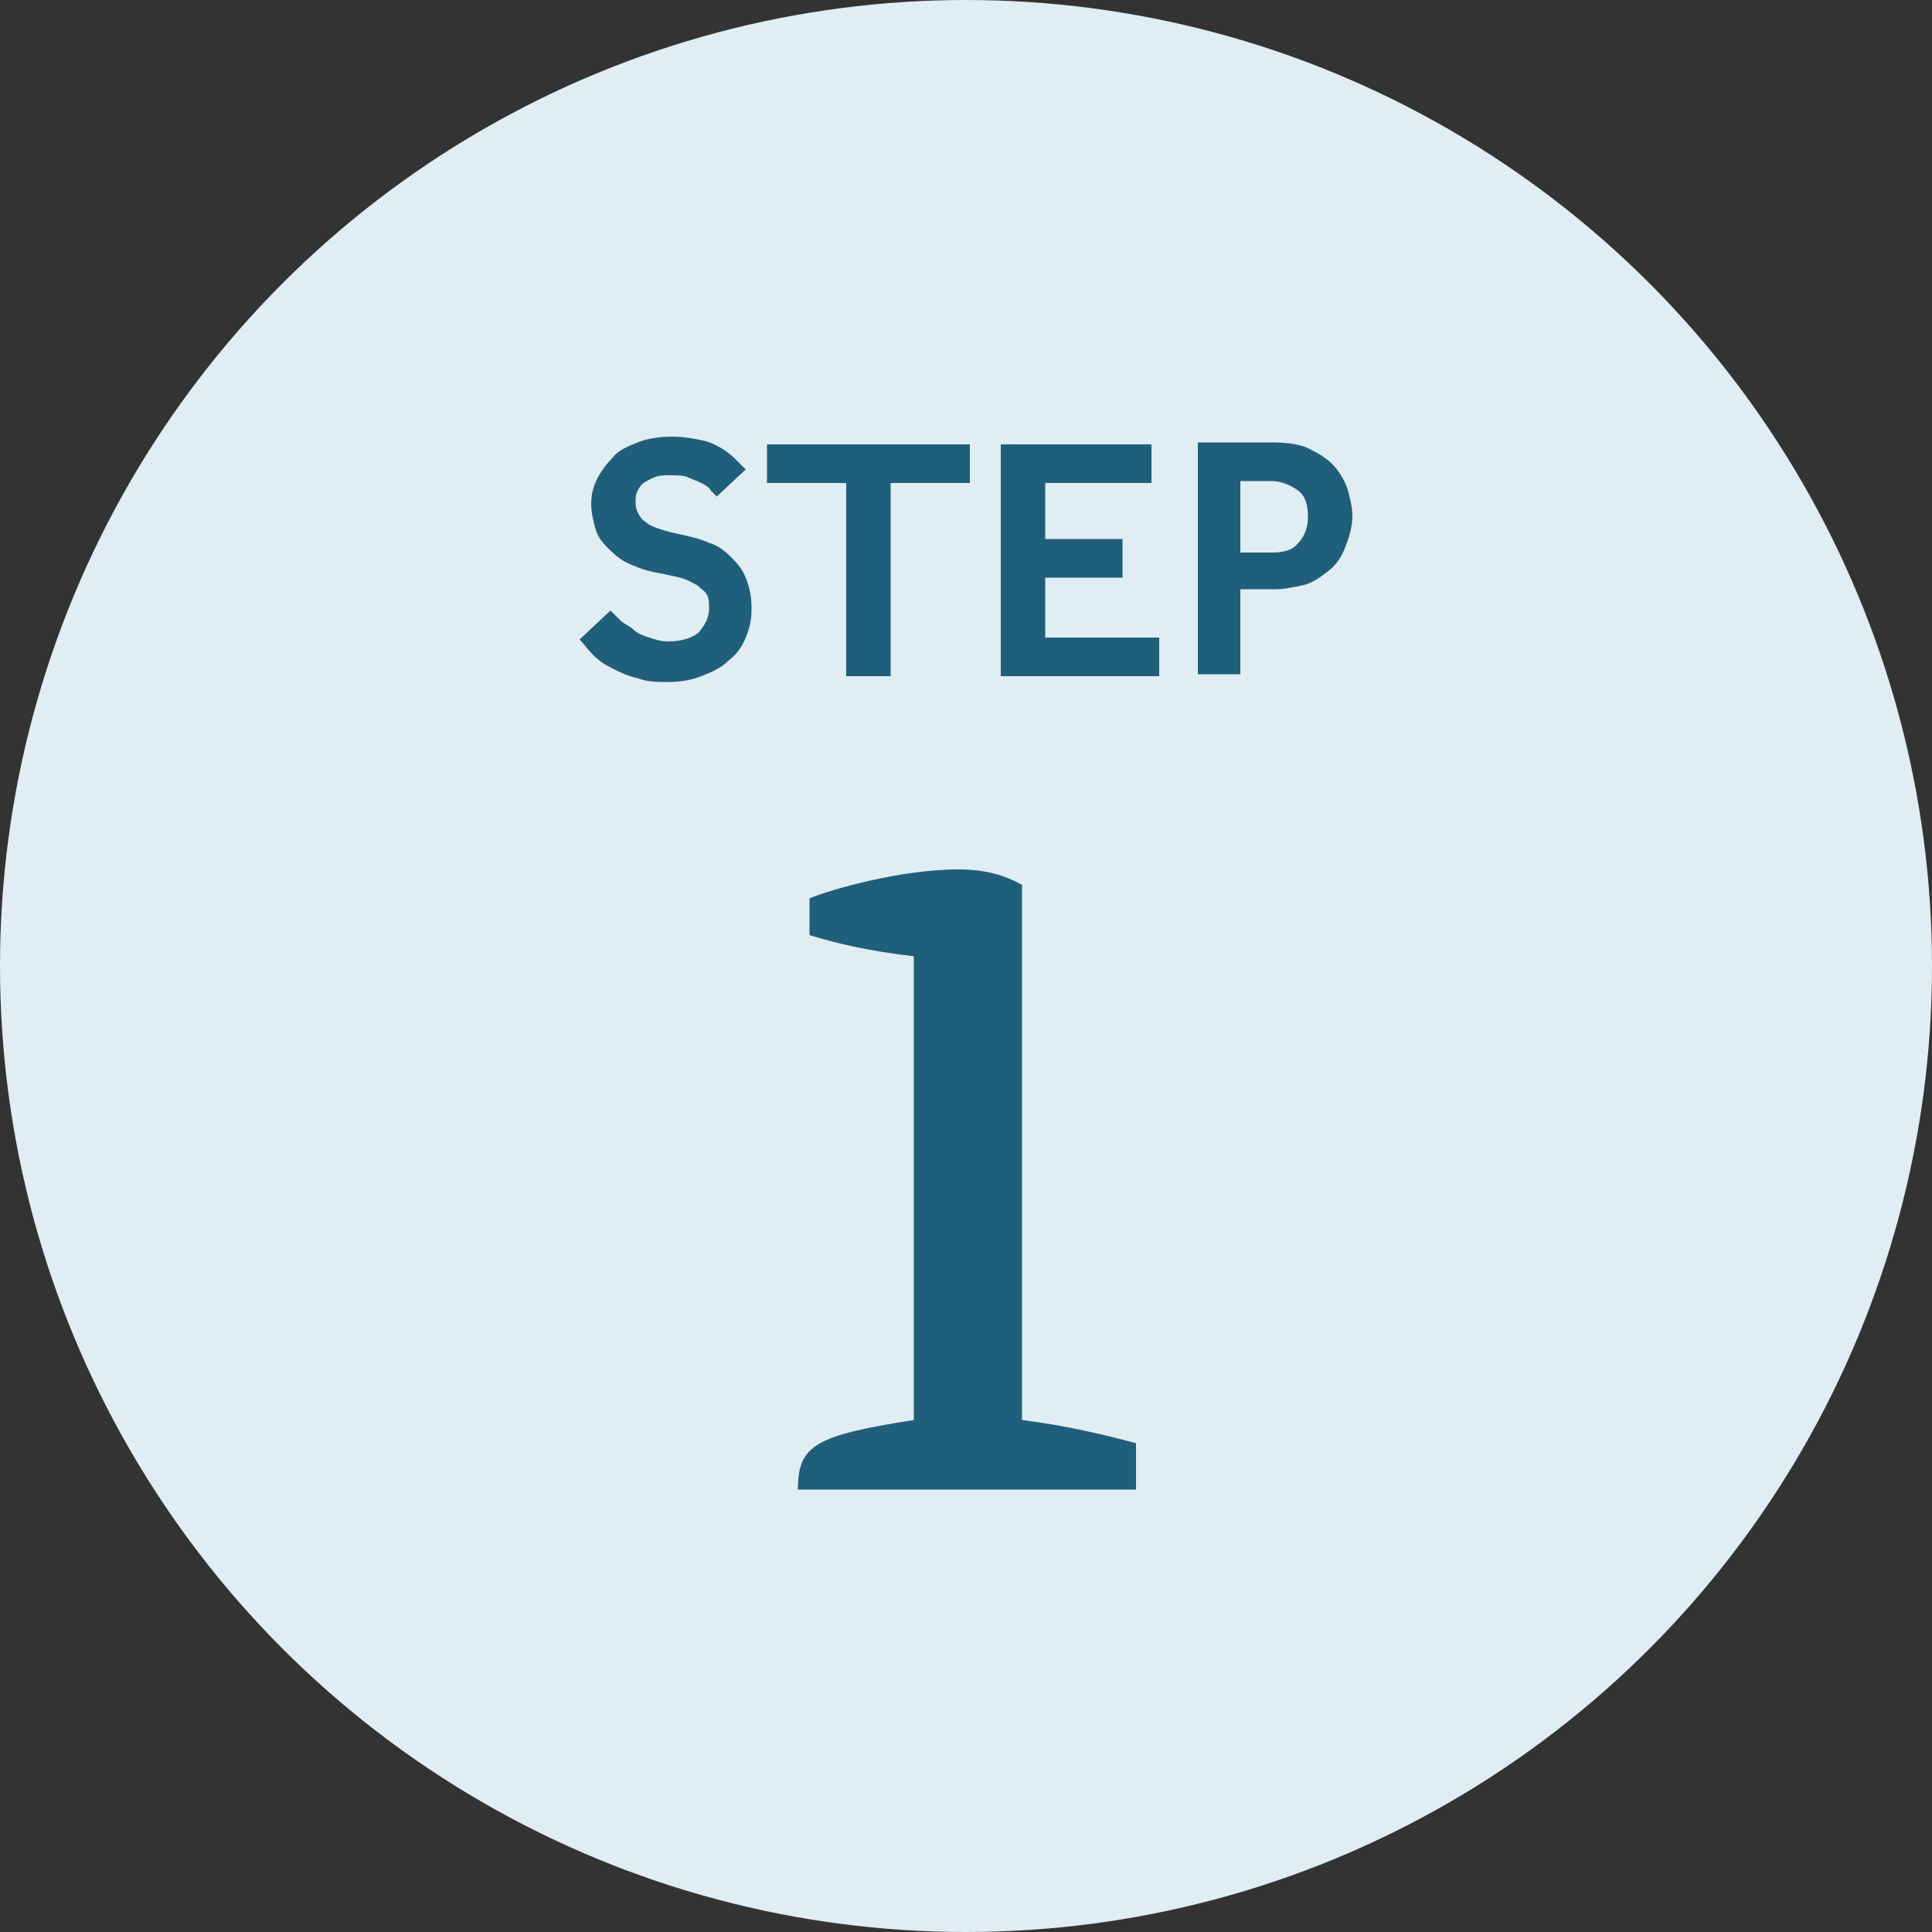 <?xml version="1.0" encoding="utf-8"?>
<!-- Generator: Adobe Illustrator 25.0.1, SVG Export Plug-In . SVG Version: 6.00 Build 0)  -->
<svg version="1.1" id="Layer_1" xmlns="http://www.w3.org/2000/svg" xmlns:xlink="http://www.w3.org/1999/xlink" x="0px" y="0px"
	 viewBox="0 0 100 100" style="enable-background:new 0 0 100 100;" xml:space="preserve">
<rect x="0" y="0" width="100" height="100" fill="#333333" stroke="none"/>
<style type="text/css">
	.st0{fill-rule:evenodd;clip-rule:evenodd;fill:#E0EDF3;}
	.st1{fill:#205F7C;}
</style>
<circle id="Oval" class="st0" cx="50" cy="50" r="50"/>
<path id="_x31_" class="st1" d="M58.8,77v-2.3c-1.5-0.4-3.5-0.9-5.9-1.2V45.8C52,45.3,51,45,49.6,45c-2.9,0-6.5,1-7.7,1.5v1.9
	c1.3,0.4,2.9,0.8,5.4,1.1v24c-5.1,0.8-6,1.3-6,3.6H58.8z"/>
<path id="STEP" class="st1" d="M34.6,35.3c0.6,0,1.2-0.1,1.7-0.3c0.5-0.2,1-0.4,1.4-0.8c0.4-0.3,0.7-0.7,0.9-1.2s0.3-0.9,0.3-1.5
	c0-0.6-0.1-1.1-0.3-1.6s-0.5-0.8-0.8-1.1c-0.3-0.3-0.7-0.6-1.1-0.7c-0.4-0.2-0.9-0.3-1.3-0.4c-0.5-0.1-0.9-0.2-1.2-0.3
	c-0.3-0.1-0.6-0.2-0.8-0.4c-0.2-0.1-0.3-0.3-0.4-0.5c-0.1-0.2-0.1-0.4-0.1-0.6c0-0.1,0-0.3,0.1-0.5c0.1-0.2,0.2-0.3,0.3-0.4
	c0.2-0.1,0.3-0.2,0.6-0.3c0.2-0.1,0.5-0.1,0.8-0.1c0.3,0,0.7,0,0.9,0.1s0.5,0.2,0.7,0.3c0.2,0.1,0.4,0.2,0.5,0.4
	c0.1,0.1,0.2,0.2,0.3,0.3l0,0l1.5-1.4c-0.1-0.1-0.2-0.2-0.4-0.4c-0.2-0.2-0.4-0.4-0.7-0.6c-0.3-0.2-0.7-0.4-1.1-0.5
	c-0.5-0.1-1-0.2-1.6-0.2c-0.7,0-1.3,0.1-1.8,0.3s-1,0.4-1.3,0.8c-0.3,0.3-0.6,0.7-0.8,1.1c-0.2,0.4-0.3,0.8-0.3,1.3
	c0,0.4,0.1,0.8,0.2,1.2s0.3,0.7,0.6,1s0.6,0.6,1,0.8s0.9,0.4,1.4,0.5c0.5,0.1,1,0.2,1.4,0.3c0.4,0.1,0.7,0.3,0.9,0.4
	c0.2,0.2,0.4,0.3,0.5,0.5c0.1,0.2,0.1,0.4,0.1,0.7c0,0.5-0.2,0.8-0.5,1.2c-0.3,0.3-0.9,0.5-1.6,0.5c-0.4,0-0.7-0.1-1-0.2
	c-0.3-0.1-0.6-0.2-0.8-0.4c-0.2-0.2-0.5-0.3-0.7-0.5c-0.2-0.2-0.4-0.4-0.5-0.5l0,0L30,33.1c0.2,0.2,0.4,0.5,0.7,0.8
	c0.3,0.3,0.6,0.5,1,0.7c0.4,0.2,0.8,0.4,1.3,0.5C33.5,35.3,34,35.3,34.6,35.3z M46.1,35V25h4.1v-2H39.7v2h4.1v10H46.1z M60,35v-2
	h-5.9v-3.1h4v-2h-4V25h5.5v-2h-7.8v12H60z M64.2,35v-4.5H66c0.5,0,0.9-0.1,1.4-0.2c0.5-0.1,0.9-0.4,1.3-0.7s0.7-0.7,0.9-1.2
	c0.2-0.5,0.4-1.1,0.4-1.7c0-0.4-0.1-0.8-0.2-1.2c-0.1-0.4-0.3-0.8-0.6-1.2c-0.3-0.4-0.7-0.7-1.3-1c-0.5-0.3-1.2-0.4-2.1-0.4l0,0H62
	v12H64.2z M65.8,28.6h-1.6v-3.7h1.6c0.5,0,1,0.2,1.4,0.5s0.5,0.8,0.5,1.4c0,0.5-0.2,1-0.5,1.3C66.9,28.5,66.4,28.6,65.8,28.6
	L65.8,28.6z"/>
</svg>
